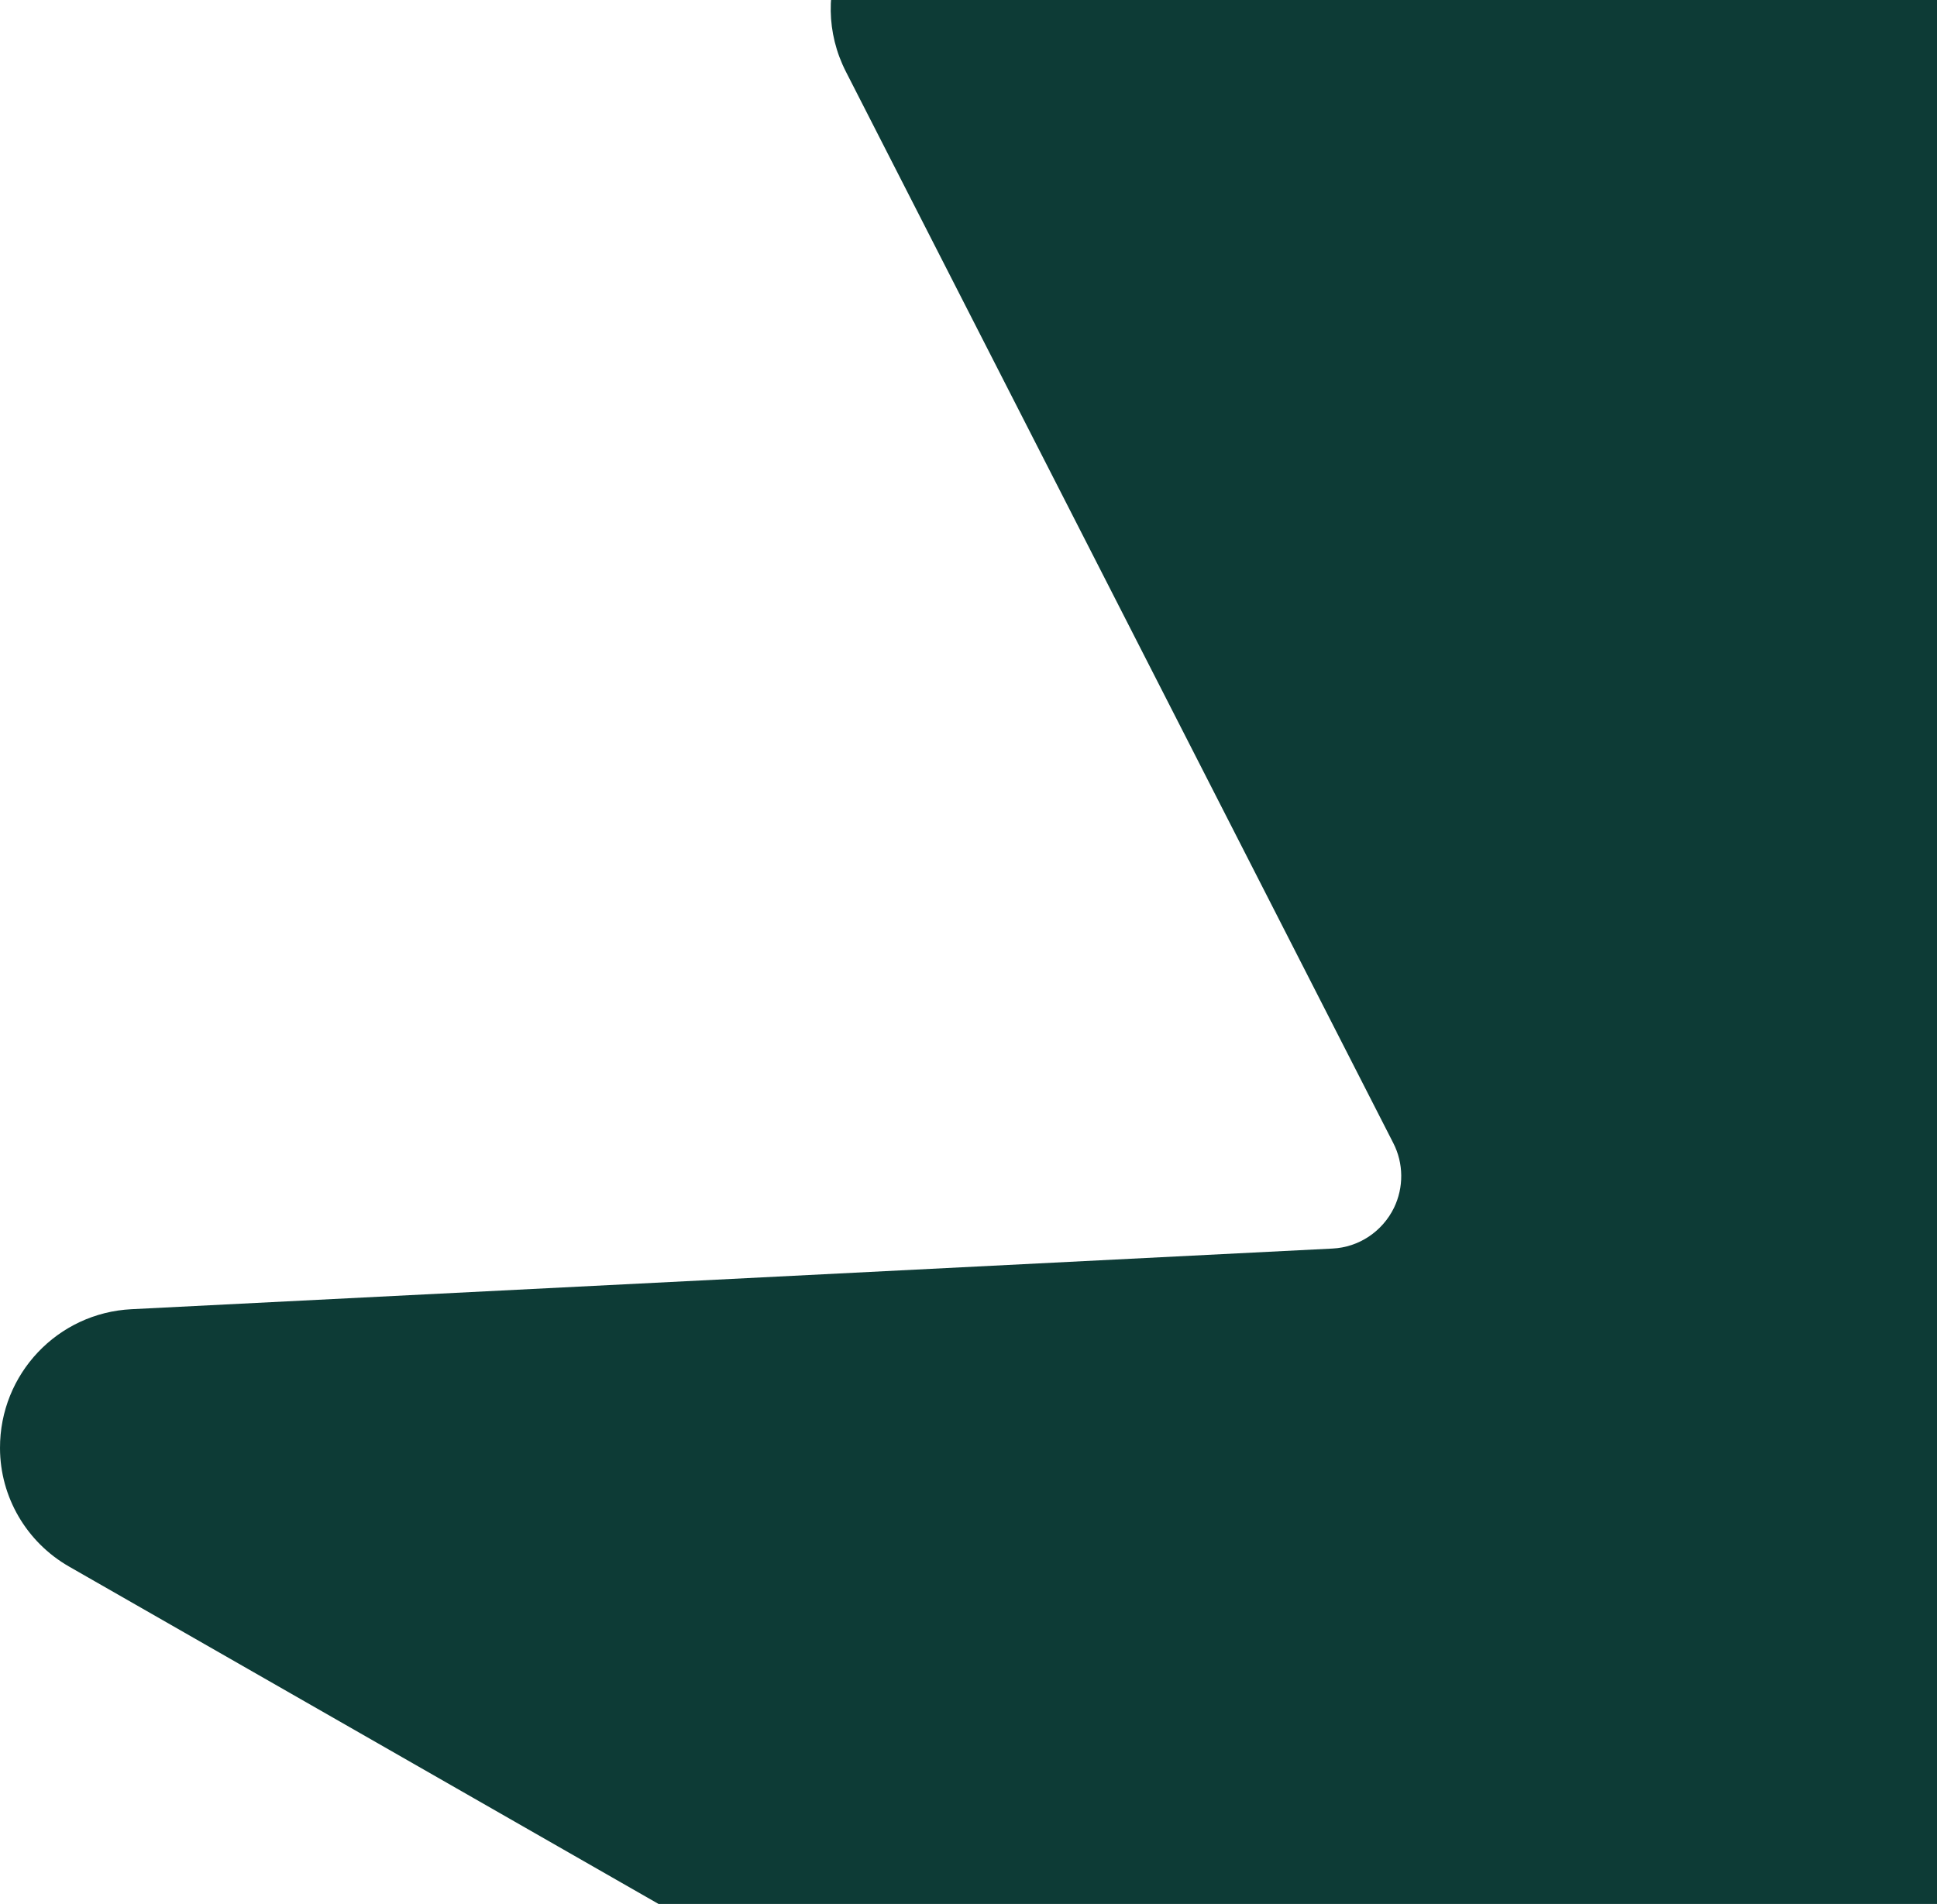 <svg width="654" height="643" viewBox="0 0 654 643" fill="none" xmlns="http://www.w3.org/2000/svg">
<path d="M315.114 -42.331L595.811 -117.461C624.51 -125.175 653.115 -104.434 654.651 -74.652L675.079 329.203C675.437 336.556 678.994 343.465 684.675 348.068C692.557 354.424 703.443 355.698 712.518 351.215L978.112 221.308C998.217 211.428 1022.45 217.306 1035.96 235.098L1206.32 460.388C1226.75 487.36 1212.66 526.375 1179.65 534.097L863.453 608.341C854.53 610.469 846.877 616.291 842.633 624.465C838.756 631.778 837.89 640.378 840.257 648.406L933.244 961.342C939.473 982.043 930.547 1004.37 911.838 1015.17C902.767 1020.41 892.29 1022.46 882.064 1021.02L619.71 985.021C617.934 984.751 616.043 984.655 614.279 984.593L600.312 984.342C597.794 984.284 595.417 984.468 592.925 984.827L333.653 1021.13C314.873 1023.77 296.354 1014.7 286.861 998.254C282.747 991.127 280.622 982.958 280.632 974.745L282.106 704.031C282.163 695.899 280.051 687.939 275.983 680.893C271.961 673.927 266.124 668.119 259.134 664.055L23.309 529.049C8.946 520.819 0.028 505.558 0.001 489.052C-0.076 464.042 19.424 443.389 44.405 442.141L449.849 421.66C458.79 421.249 466.724 415.912 470.644 407.926C474.001 401.02 473.929 392.854 470.419 386.026L285.633 24.257C272.059 -2.247 286.462 -34.535 315.207 -42.169L315.114 -42.331Z" fill="#0D3B36"/>
</svg>
